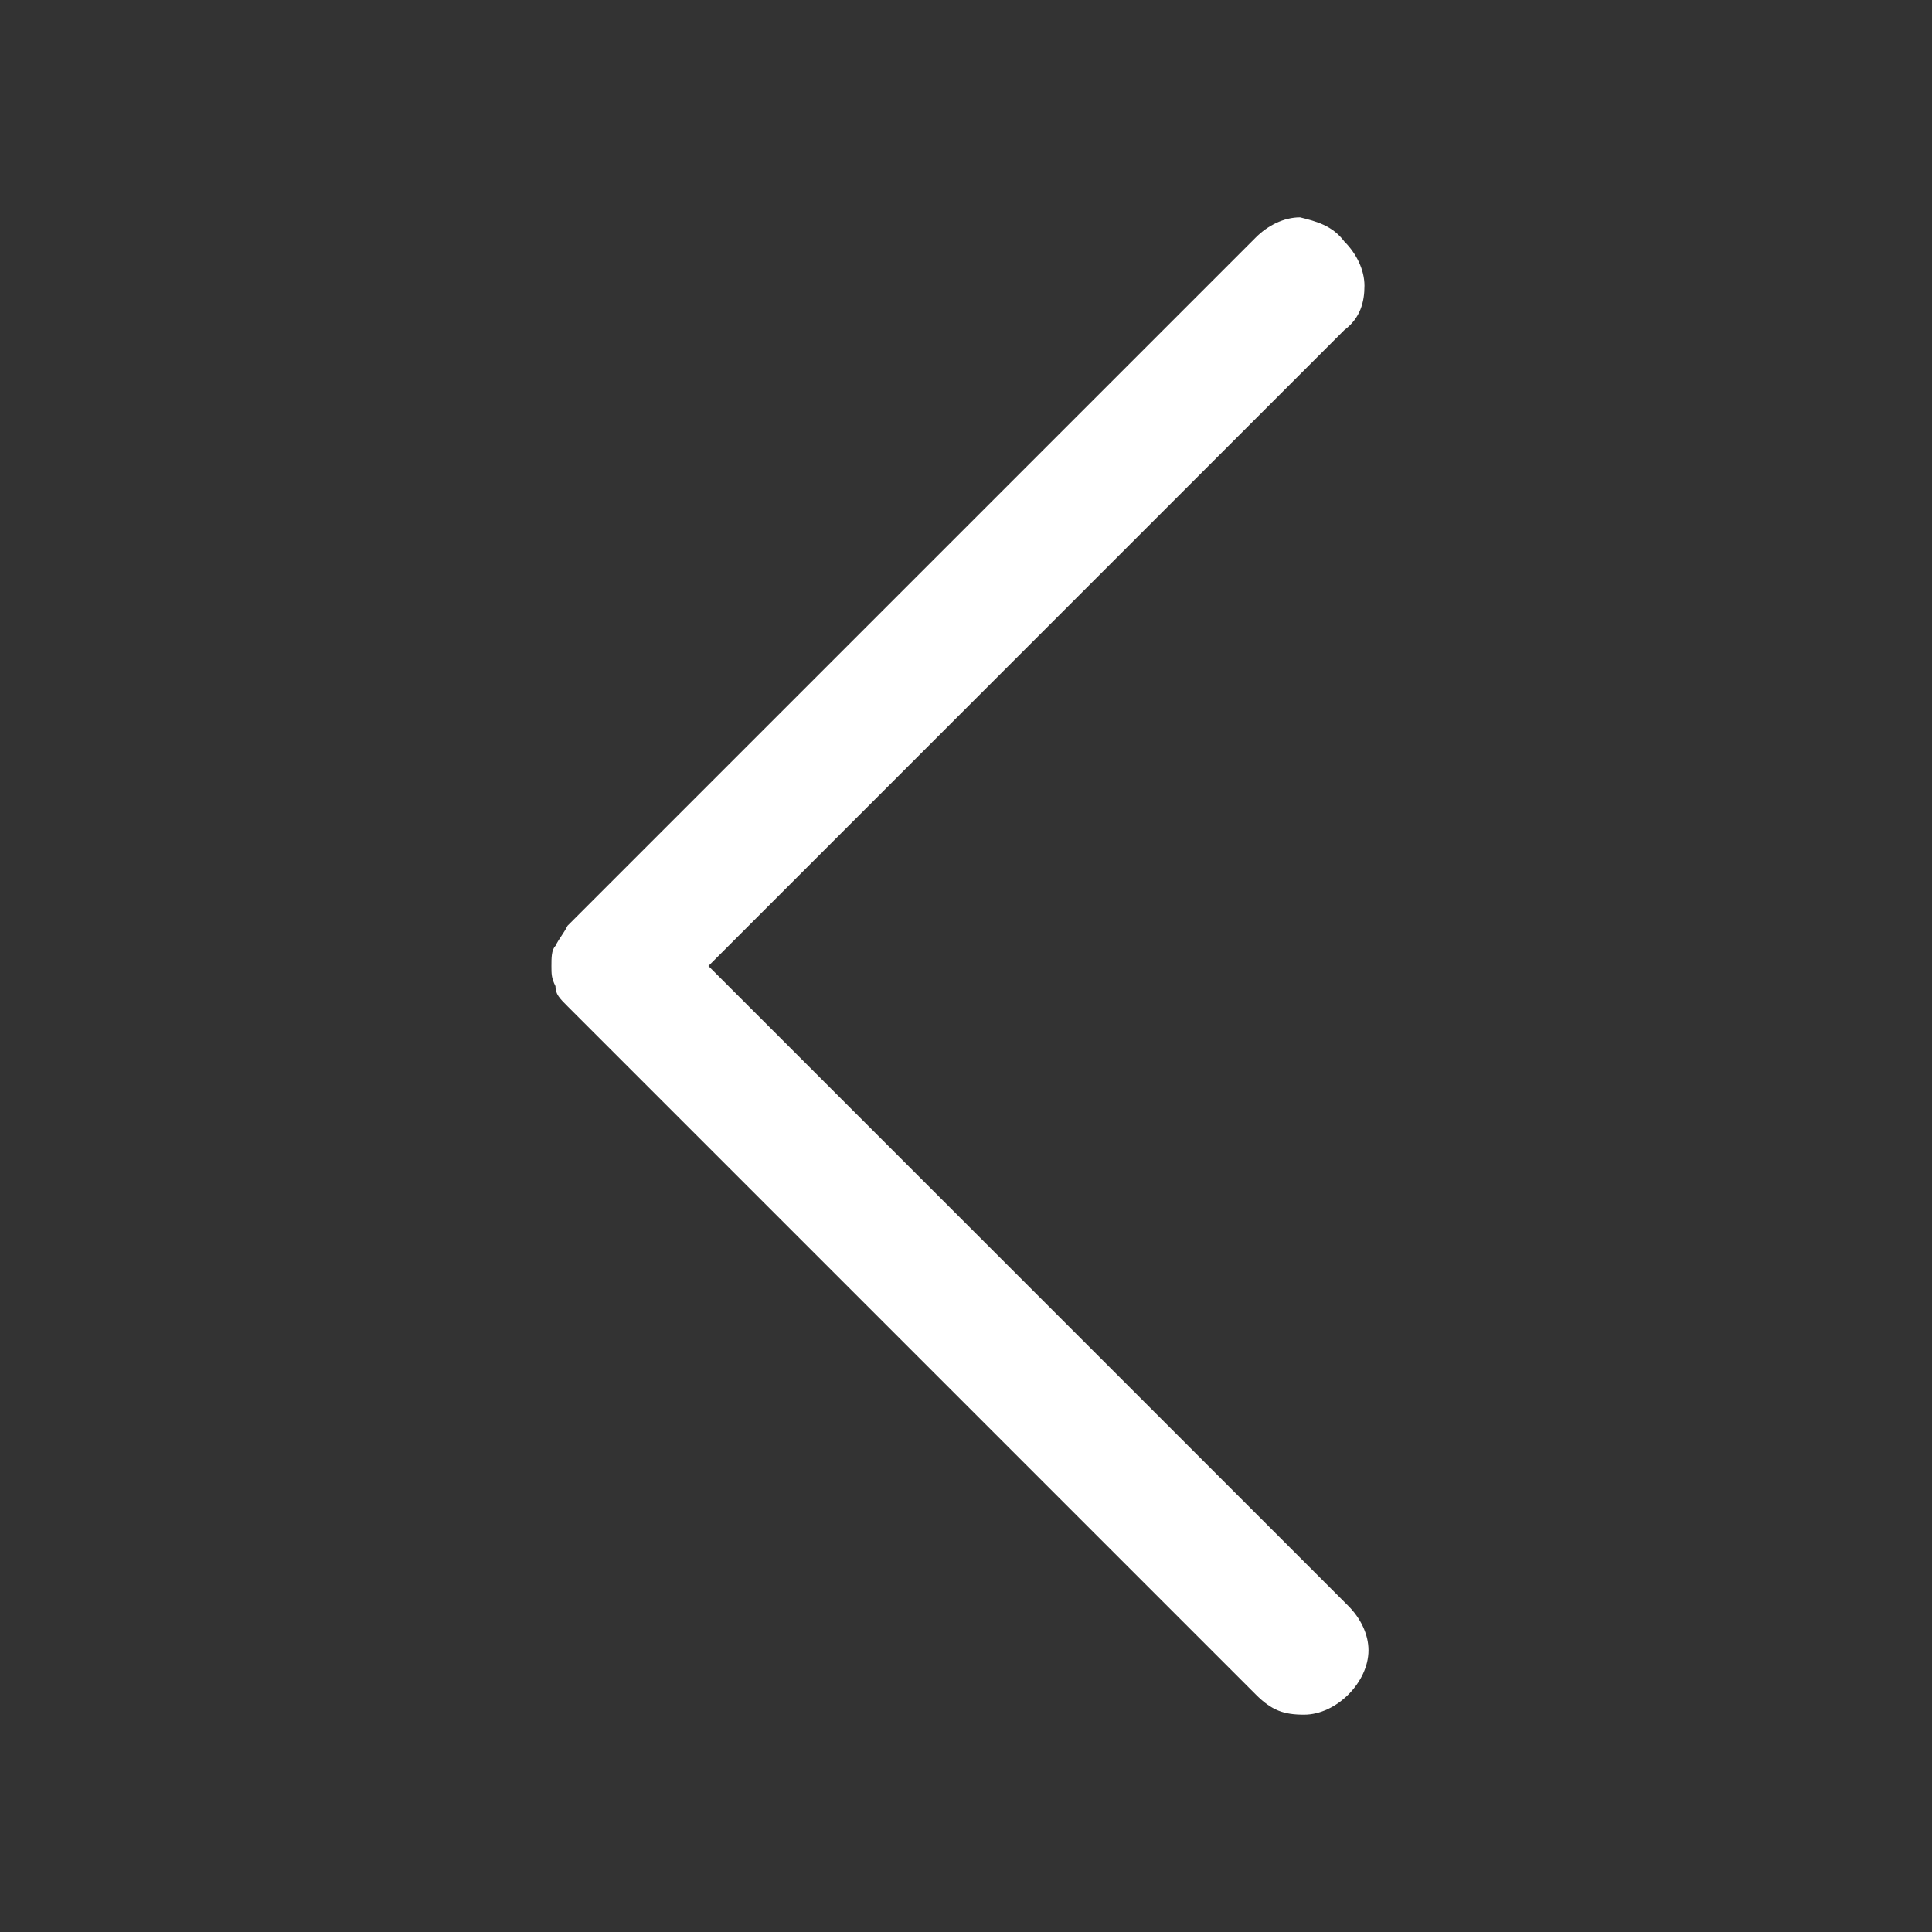 <?xml version="1.0" encoding="utf-8"?>
<!-- Generator: Adobe Illustrator 25.2.3, SVG Export Plug-In . SVG Version: 6.00 Build 0)  -->
<svg version="1.1" id="Calque_1" xmlns="http://www.w3.org/2000/svg" xmlns:xlink="http://www.w3.org/1999/xlink" x="0px" y="0px"
	 viewBox="0 0 48 48" style="enable-background:new 0 0 48 48;" xml:space="preserve">
<rect x="0" y="0" width="48" height="48" fill="#333333" stroke="none"/>
<style type="text/css">
	.st0{fill:#FFFFFF;}
</style>
<path class="st0" d="M33.4,6c0.3,0.3,0.5,0.7,0.5,1.1c0,0.4-0.1,0.8-0.5,1.1L17.6,24l15.9,15.9c0.3,0.3,0.5,0.7,0.5,1.1
	c0,0.4-0.2,0.8-0.5,1.1s-0.7,0.5-1.1,0.5c-0.5,0-0.8-0.1-1.2-0.5L14.1,25c-0.2-0.2-0.3-0.3-0.3-0.5c-0.1-0.2-0.1-0.3-0.1-0.5
	s0-0.4,0.1-0.5c0.1-0.2,0.2-0.3,0.3-0.5L31.2,5.9c0.3-0.3,0.7-0.5,1.1-0.5C32.7,5.5,33.1,5.6,33.4,6z"/>
</svg>
